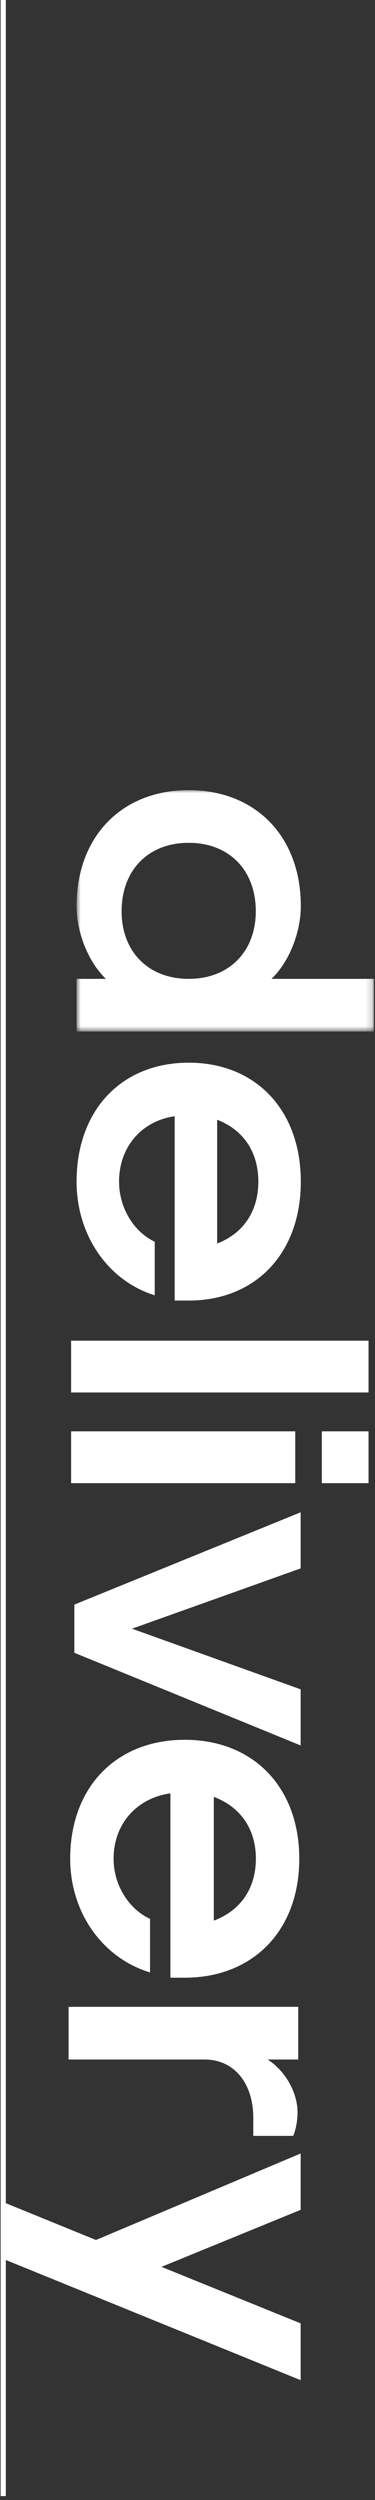 <?xml version="1.0" encoding="UTF-8"?>
<svg width="58px" height="386px" viewBox="0 0 58 386" version="1.1" xmlns="http://www.w3.org/2000/svg" xmlns:xlink="http://www.w3.org/1999/xlink">
    <rect x="0" y="0" width="58" height="386" fill="#333333" stroke="none"/>
    <!-- Generator: Sketch 53.2 (72643) - https://sketchapp.com -->
    <title>Group 7</title>
    <desc>Created with Sketch.</desc>
    <defs>
        <polygon id="path-1" points="0 0.177 37.268 0.177 37.268 46.155 0 46.155"></polygon>
    </defs>
    <g id="Mobile-R3" stroke="none" stroke-width="1" fill="none" fill-rule="evenodd">
        <g id="1.0-HOME-Mobile" transform="translate(-262, 0)">
            <g id="indexDisplayBranding" transform="translate(-2, 0)">
                <g id="Group-7" transform="translate(264, 0)">
                    <g id="delivery" transform="translate(29, 245) rotate(90) translate(-29, -245) translate(-94, 216)">
                        <g id="Group-6">
                            <g id="Group-3" transform="translate(0, 0)">
                                <mask id="mask-2" fill="white">
                                    <use xlink:href="#path-1"></use>
                                </mask>
                                <g id="Clip-2"></g>
                                <path d="M-4.8985872e-16,28.815 C-4.8985872e-16,18.437 7.183,11.475 17.889,11.475 C22.022,11.475 26.562,13.314 29.137,16.007 L29.137,0.177 L37.268,0.177 L37.268,46.155 L29.137,46.155 L29.137,41.622 C26.562,44.316 22.022,46.155 17.889,46.155 C7.183,46.155 -4.8985872e-16,39.192 -4.8985872e-16,28.815 M29.137,28.815 C29.137,22.575 24.936,18.437 18.702,18.437 C12.332,18.437 8.131,22.575 8.131,28.815 C8.131,35.055 12.332,39.192 18.702,39.192 C24.936,39.192 29.137,35.055 29.137,28.815" id="Fill-1" fill="#FFFFFF" mask="url(#mask-2)"></path>
                            </g>
                            <path d="M50.346,30.982 C51.092,36.171 55.157,39.587 60.443,39.587 C64.441,39.587 68.168,37.353 69.726,34.07 L77.993,34.07 C75.757,41.294 68.71,46.155 60.443,46.155 C49.398,46.155 42.08,39.193 42.08,28.815 C42.08,18.437 49.398,11.475 60.443,11.475 C71.488,11.475 78.806,18.437 78.806,28.815 L78.806,30.982 L50.346,30.982 Z M69.997,24.414 C68.438,20.342 64.983,18.043 60.443,18.043 C55.903,18.043 52.448,20.342 50.889,24.414 L69.997,24.414 Z" id="Fill-4" fill="#FFFFFF"></path>
                        </g>
                        <polygon id="Fill-7" fill="#FFFFFF" points="85 47 93 47 93 1 85 1"></polygon>
                        <path d="M99,8.229 L107,8.229 L107,1 L99,1 L99,8.229 Z M99,47 L107,47 L107,12.333 L99,12.333 L99,47 Z" id="Fill-8" fill="#FFFFFF"></path>
                        <polygon id="Fill-9" fill="#FFFFFF" points="111.5 11.5 120.163 11.5 129.472 37.579 138.836 11.5 147.5 11.5 133.191 46.5 125.75 46.5"></polygon>
                        <g id="Group-14" transform="translate(146.5, 11.5)" fill="#FFFFFF">
                            <path d="M8.393,20.143 C9.139,25.444 13.205,28.933 18.492,28.933 C22.49,28.933 26.218,26.652 27.777,23.296 L36.045,23.296 C33.808,30.678 26.76,35.644 18.492,35.644 C7.445,35.644 0.125,28.531 0.125,17.928 C0.125,7.325 7.445,0.212 18.492,0.212 C29.538,0.212 36.858,7.325 36.858,17.928 L36.858,20.143 L8.393,20.143 Z M28.047,13.432 C26.489,9.271 23.032,6.923 18.492,6.923 C13.951,6.923 10.495,9.271 8.936,13.432 L28.047,13.432 Z" id="Fill-10"></path>
                            <path d="M41.357,0.376 L49.49,0.376 L49.49,5.111 C51.252,2.359 54.573,0.48 57.691,0.48 C58.91,0.48 60.334,0.749 61.282,1.151 L61.282,7.325 L58.503,7.325 C53.082,7.325 49.49,10.345 49.49,14.841 L49.49,35.891 L41.357,35.891 L41.357,0.376 Z" id="Fill-12"></path>
                        </g>
                        <polygon id="Fill-15" fill="#FFFFFF" points="236.729 11.5 228.004 33.023 219.202 11.5 210.5 11.5 223.857 43.156 218.01 57.5 226.78 57.5 245.5 11.5"></polygon>
                    </g>
                    <path d="M-192,192.5 L193,192.5" id="Line" stroke="#FFFFFF" stroke-width="0.8" stroke-linecap="square" transform="translate(0.5, 192.5) rotate(-90) translate(-0.5, -192.5) "></path>
                </g>
            </g>
        </g>
    </g>
</svg>